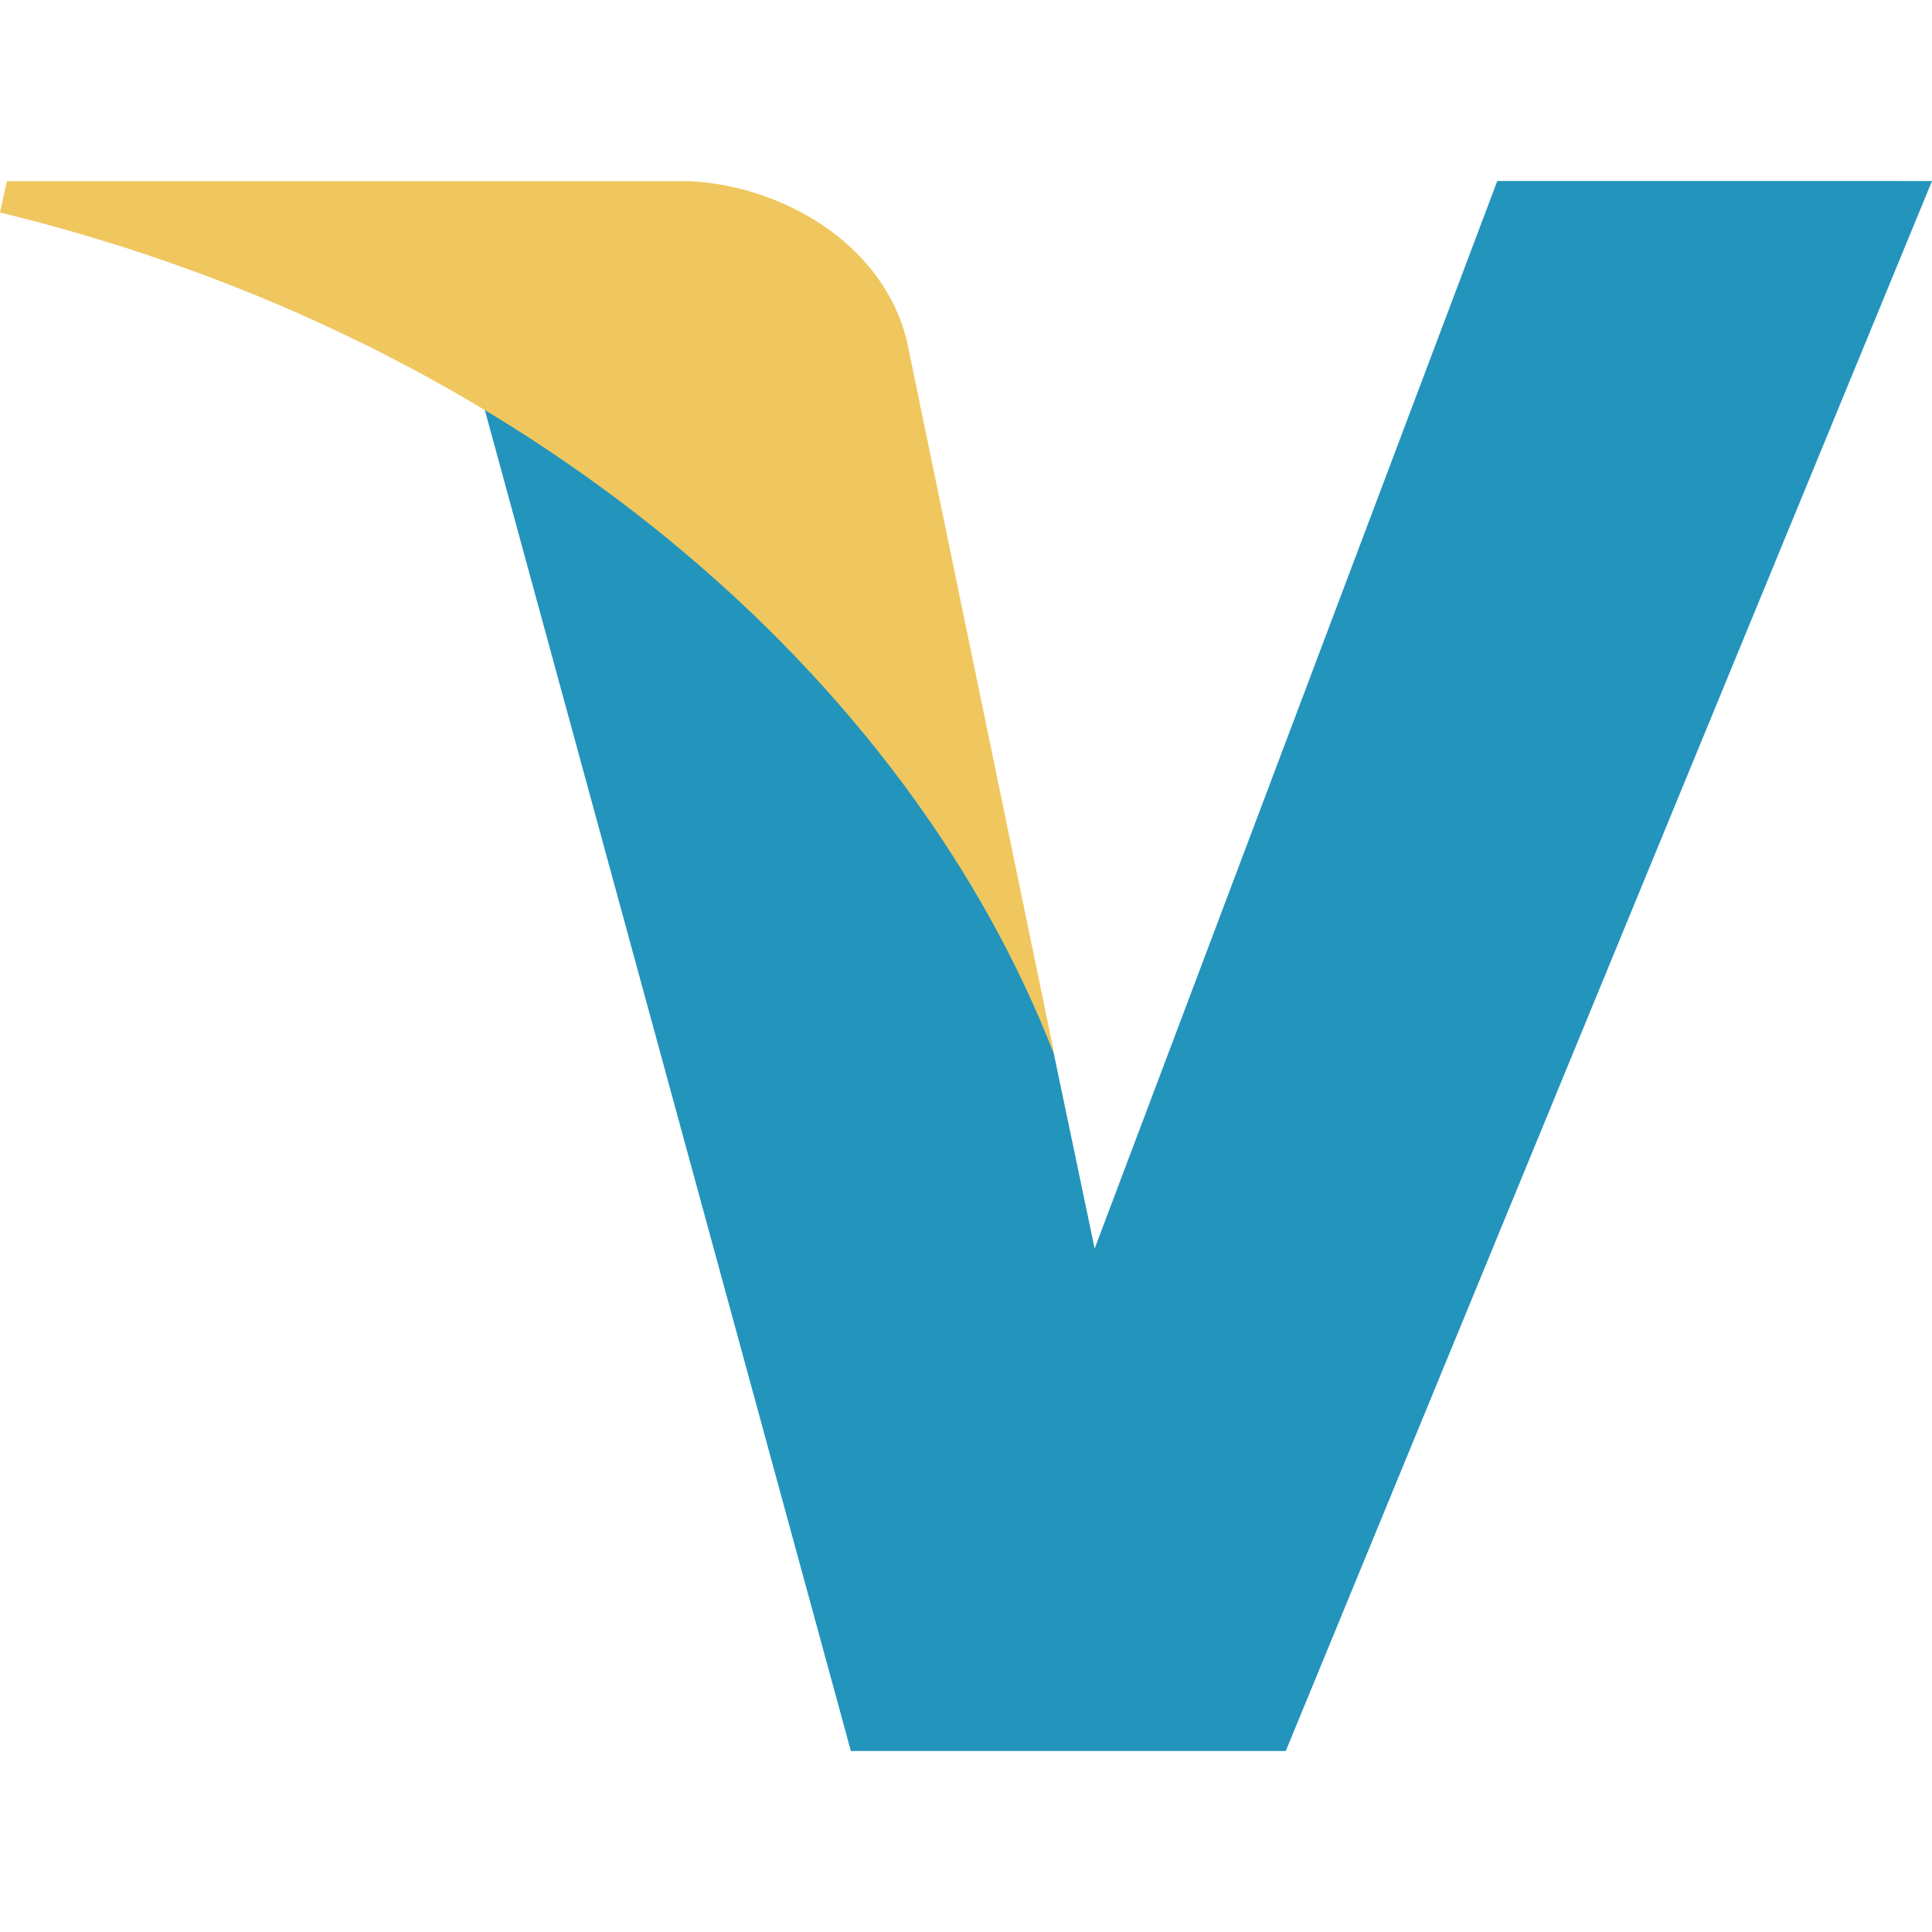 <?xml version="1.0" encoding="iso-8859-1"?>
<!-- Generator: Adobe Illustrator 19.0.0, SVG Export Plug-In . SVG Version: 6.00 Build 0)  -->
<svg version="1.1" id="Layer_1" xmlns="http://www.w3.org/2000/svg" xmlns:xlink="http://www.w3.org/1999/xlink" x="0px" y="0px"
	 viewBox="0 0 291.801 291.801" style="enable-background:new 0 0 291.801 291.801;" xml:space="preserve">
<g>
	<path style="fill:#2394BC;" d="M226.145,27.338L165.33,188.585l-6.656-31.802c-11.233-36.671-46.5-76.543-85.861-96.364
		l55.7,204.044h65.684L291.801,27.34C291.801,27.338,226.145,27.338,226.145,27.338z"/>
	<path style="fill:#EFC75E;" d="M136.965,51.473c-3.674-15.008-19.348-23.633-33.252-24.125H1.049L0,32.089
		c80.08,19.512,137.494,70.881,159.294,127.392C159.294,159.48,136.965,51.473,136.965,51.473z"/>
</g>
<g>
</g>
<g>
</g>
<g>
</g>
<g>
</g>
<g>
</g>
<g>
</g>
<g>
</g>
<g>
</g>
<g>
</g>
<g>
</g>
<g>
</g>
<g>
</g>
<g>
</g>
<g>
</g>
<g>
</g>
</svg>
